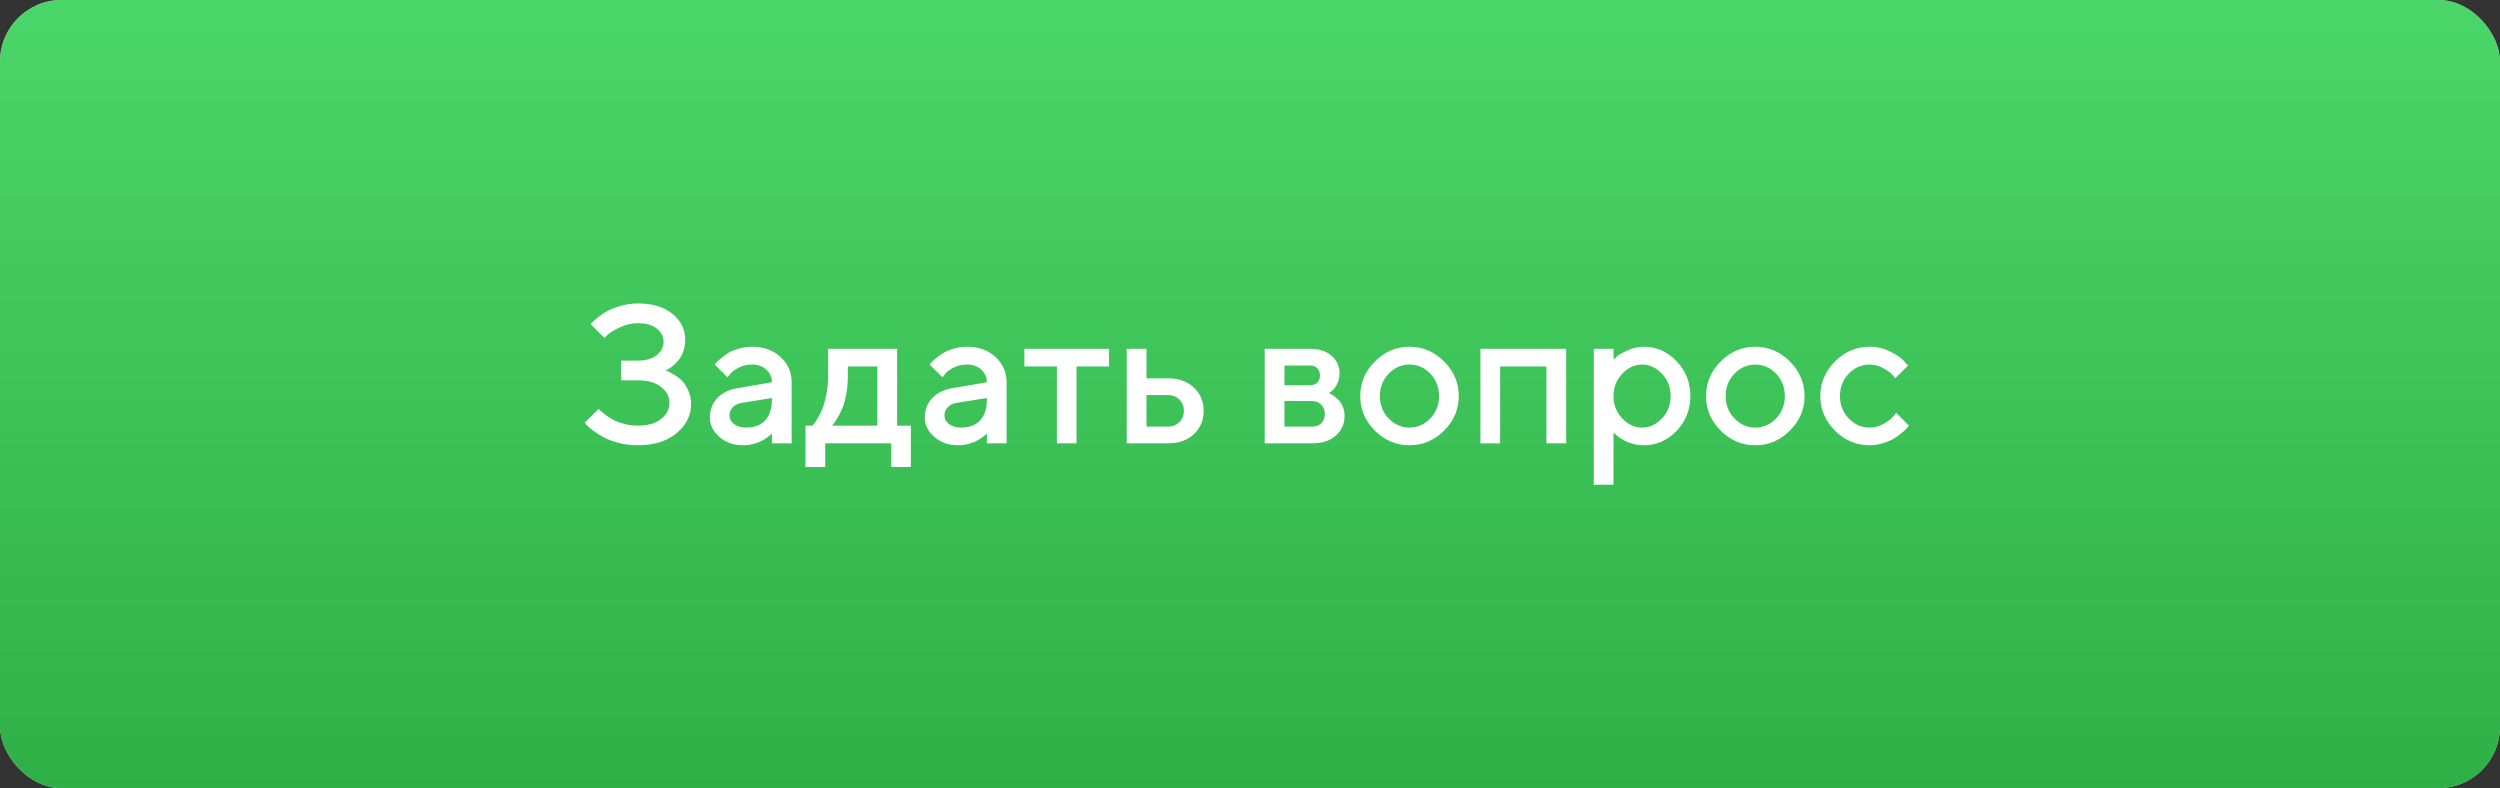 <?xml version="1.0" encoding="UTF-8"?> <svg xmlns="http://www.w3.org/2000/svg" width="203" height="64" viewBox="0 0 203 64" fill="none"><rect x="0" y="0" width="203" height="64" fill="#333333" stroke="none"/><rect y="5" width="180" height="54" rx="27" fill="#C4C4C4"></rect><rect y="5" width="180" height="54" rx="27" fill="url(#paint0_linear_2142_2)"></rect><rect width="203" height="64" rx="5" fill="#C4C4C4"></rect><rect width="203" height="64" rx="5" fill="url(#paint1_linear_2142_2)"></rect><path d="M54.039 30.078C54.096 30.099 54.172 30.128 54.266 30.164C54.359 30.206 54.526 30.299 54.766 30.445C55.005 30.586 55.216 30.75 55.398 30.938C55.581 31.125 55.745 31.388 55.891 31.727C56.042 32.06 56.117 32.417 56.117 32.797C56.117 33.724 55.724 34.516 54.938 35.172C54.156 35.828 53.109 36.156 51.797 36.156C51.266 36.156 50.753 36.094 50.258 35.969C49.763 35.839 49.354 35.688 49.031 35.516C48.714 35.339 48.43 35.159 48.18 34.977C47.935 34.794 47.755 34.641 47.641 34.516L47.477 34.32L48.602 33.203C48.633 33.234 48.68 33.281 48.742 33.344C48.81 33.406 48.945 33.516 49.148 33.672C49.357 33.828 49.575 33.969 49.805 34.094C50.034 34.214 50.331 34.323 50.695 34.422C51.06 34.516 51.427 34.562 51.797 34.562C52.599 34.562 53.227 34.383 53.68 34.023C54.133 33.664 54.359 33.229 54.359 32.719C54.359 32.208 54.133 31.776 53.68 31.422C53.227 31.062 52.599 30.883 51.797 30.883H50.438V29.281H51.797C52.448 29.281 52.958 29.133 53.328 28.836C53.698 28.534 53.883 28.169 53.883 27.742C53.883 27.326 53.698 26.971 53.328 26.68C52.958 26.388 52.448 26.242 51.797 26.242C51.328 26.242 50.867 26.344 50.414 26.547C49.961 26.75 49.622 26.945 49.398 27.133L49.078 27.438L47.961 26.32C47.992 26.279 48.044 26.221 48.117 26.148C48.195 26.07 48.357 25.932 48.602 25.734C48.846 25.537 49.104 25.367 49.375 25.227C49.646 25.081 50.003 24.948 50.445 24.828C50.888 24.703 51.339 24.641 51.797 24.641C52.99 24.641 53.927 24.924 54.609 25.492C55.297 26.055 55.641 26.758 55.641 27.602C55.641 27.945 55.583 28.266 55.469 28.562C55.359 28.859 55.227 29.096 55.07 29.273C54.919 29.451 54.766 29.604 54.609 29.734C54.453 29.859 54.318 29.948 54.203 30L54.039 30.078ZM64.281 36H62.68V35.203C62.659 35.224 62.622 35.258 62.57 35.305C62.523 35.352 62.425 35.43 62.273 35.539C62.128 35.643 61.969 35.74 61.797 35.828C61.625 35.911 61.409 35.987 61.148 36.055C60.888 36.122 60.625 36.156 60.359 36.156C59.578 36.156 58.93 35.93 58.414 35.477C57.898 35.023 57.641 34.505 57.641 33.922C57.641 33.292 57.839 32.763 58.234 32.336C58.635 31.909 59.182 31.638 59.875 31.523L62.68 31.039C62.68 30.633 62.529 30.292 62.227 30.016C61.93 29.74 61.547 29.602 61.078 29.602C60.672 29.602 60.302 29.688 59.969 29.859C59.641 30.026 59.414 30.195 59.289 30.367L59.078 30.641L58.039 29.602C58.07 29.56 58.112 29.508 58.164 29.445C58.221 29.378 58.344 29.263 58.531 29.102C58.724 28.935 58.927 28.787 59.141 28.656C59.354 28.526 59.635 28.412 59.984 28.312C60.339 28.208 60.703 28.156 61.078 28.156C62.016 28.156 62.784 28.435 63.383 28.992C63.982 29.544 64.281 30.227 64.281 31.039V36ZM60.602 34.719C61.253 34.719 61.76 34.526 62.125 34.141C62.495 33.75 62.68 33.195 62.68 32.477V32.32L60.195 32.719C59.909 32.771 59.677 32.888 59.5 33.07C59.323 33.253 59.234 33.482 59.234 33.758C59.234 34.013 59.357 34.237 59.602 34.43C59.852 34.622 60.185 34.719 60.602 34.719ZM65.406 34.562H65.961C65.992 34.531 66.037 34.482 66.094 34.414C66.156 34.341 66.26 34.182 66.406 33.938C66.557 33.693 66.688 33.43 66.797 33.148C66.912 32.862 67.013 32.487 67.102 32.023C67.195 31.56 67.242 31.073 67.242 30.562V28.32H72.844V34.562H73.961V37.922H72.367V36H67.008V37.922H65.406V34.562ZM68.844 29.758V30.562C68.844 31.073 68.799 31.557 68.711 32.016C68.628 32.474 68.521 32.854 68.391 33.156C68.266 33.453 68.138 33.711 68.008 33.93C67.883 34.148 67.779 34.305 67.695 34.398L67.562 34.562H71.242V29.758H68.844ZM81.734 36H80.133V35.203C80.112 35.224 80.076 35.258 80.023 35.305C79.977 35.352 79.878 35.43 79.727 35.539C79.581 35.643 79.422 35.74 79.25 35.828C79.078 35.911 78.862 35.987 78.602 36.055C78.341 36.122 78.078 36.156 77.812 36.156C77.031 36.156 76.383 35.93 75.867 35.477C75.352 35.023 75.094 34.505 75.094 33.922C75.094 33.292 75.292 32.763 75.688 32.336C76.088 31.909 76.635 31.638 77.328 31.523L80.133 31.039C80.133 30.633 79.982 30.292 79.68 30.016C79.383 29.74 79 29.602 78.531 29.602C78.125 29.602 77.755 29.688 77.422 29.859C77.094 30.026 76.867 30.195 76.742 30.367L76.531 30.641L75.492 29.602C75.523 29.56 75.565 29.508 75.617 29.445C75.674 29.378 75.797 29.263 75.984 29.102C76.177 28.935 76.38 28.787 76.594 28.656C76.807 28.526 77.088 28.412 77.438 28.312C77.792 28.208 78.156 28.156 78.531 28.156C79.469 28.156 80.237 28.435 80.836 28.992C81.435 29.544 81.734 30.227 81.734 31.039V36ZM78.055 34.719C78.706 34.719 79.213 34.526 79.578 34.141C79.948 33.75 80.133 33.195 80.133 32.477V32.32L77.648 32.719C77.362 32.771 77.13 32.888 76.953 33.07C76.776 33.253 76.688 33.482 76.688 33.758C76.688 34.013 76.81 34.237 77.055 34.43C77.305 34.622 77.638 34.719 78.055 34.719ZM83.18 29.758V28.32H90.055V29.758H87.414V36H85.82V29.758H83.18ZM93.094 34.641H94.852C95.216 34.641 95.521 34.518 95.766 34.273C96.01 34.029 96.133 33.724 96.133 33.359C96.133 32.995 96.01 32.69 95.766 32.445C95.521 32.2 95.216 32.078 94.852 32.078H93.094V34.641ZM96.938 31.469C97.469 31.963 97.734 32.596 97.734 33.367C97.734 34.133 97.469 34.763 96.938 35.258C96.412 35.753 95.716 36 94.852 36H91.492V28.32H93.094V30.719H94.852C95.716 30.719 96.412 30.969 96.938 31.469ZM102.695 28.32H106.375C107.109 28.32 107.693 28.51 108.125 28.891C108.557 29.266 108.773 29.742 108.773 30.32C108.773 30.648 108.701 30.948 108.555 31.219C108.414 31.484 108.268 31.669 108.117 31.773L107.898 31.922C107.93 31.932 107.974 31.951 108.031 31.977C108.089 32.003 108.193 32.07 108.344 32.18C108.495 32.284 108.625 32.401 108.734 32.531C108.849 32.656 108.951 32.828 109.039 33.047C109.133 33.266 109.18 33.503 109.18 33.758C109.18 34.419 108.943 34.958 108.469 35.375C108 35.792 107.357 36 106.539 36H102.695V28.32ZM106.539 32.562H104.297V34.641H106.539C106.857 34.641 107.109 34.547 107.297 34.359C107.484 34.172 107.578 33.919 107.578 33.602C107.578 33.315 107.482 33.07 107.289 32.867C107.096 32.664 106.846 32.562 106.539 32.562ZM106.961 31.07C107.107 30.924 107.18 30.729 107.18 30.484C107.18 30.234 107.107 30.039 106.961 29.898C106.815 29.753 106.62 29.68 106.375 29.68H104.297V31.281H106.375C106.62 31.281 106.815 31.211 106.961 31.07ZM116.141 33.977C116.615 33.482 116.852 32.878 116.852 32.164C116.852 31.445 116.615 30.838 116.141 30.344C115.667 29.849 115.104 29.602 114.453 29.602C113.802 29.602 113.237 29.849 112.758 30.344C112.284 30.838 112.047 31.445 112.047 32.164C112.047 32.878 112.284 33.482 112.758 33.977C113.237 34.471 113.802 34.719 114.453 34.719C115.104 34.719 115.667 34.471 116.141 33.977ZM111.641 34.969C110.849 34.172 110.453 33.237 110.453 32.164C110.453 31.086 110.849 30.148 111.641 29.352C112.438 28.555 113.375 28.156 114.453 28.156C115.531 28.156 116.466 28.555 117.258 29.352C118.055 30.148 118.453 31.086 118.453 32.164C118.453 33.237 118.055 34.172 117.258 34.969C116.466 35.76 115.531 36.156 114.453 36.156C113.375 36.156 112.438 35.76 111.641 34.969ZM121.812 29.758V36H120.211V28.32H127.172V36H125.57V29.758H121.812ZM133.492 36.156C133.206 36.156 132.927 36.122 132.656 36.055C132.385 35.987 132.154 35.904 131.961 35.805C131.768 35.7 131.596 35.596 131.445 35.492C131.299 35.383 131.193 35.297 131.125 35.234L131.016 35.117V39.359H129.414V28.32H131.016V29.203C131.089 29.13 131.19 29.034 131.32 28.914C131.456 28.794 131.74 28.638 132.172 28.445C132.604 28.253 133.044 28.156 133.492 28.156C134.508 28.156 135.388 28.547 136.133 29.328C136.883 30.104 137.258 31.047 137.258 32.156C137.258 33.266 136.883 34.211 136.133 34.992C135.388 35.768 134.508 36.156 133.492 36.156ZM134.953 30.352C134.484 29.852 133.945 29.602 133.336 29.602C132.727 29.602 132.188 29.852 131.719 30.352C131.25 30.852 131.016 31.456 131.016 32.164C131.016 32.867 131.25 33.469 131.719 33.969C132.188 34.469 132.727 34.719 133.336 34.719C133.945 34.719 134.484 34.469 134.953 33.969C135.422 33.469 135.656 32.867 135.656 32.164C135.656 31.456 135.422 30.852 134.953 30.352ZM144.219 33.977C144.693 33.482 144.93 32.878 144.93 32.164C144.93 31.445 144.693 30.838 144.219 30.344C143.745 29.849 143.182 29.602 142.531 29.602C141.88 29.602 141.315 29.849 140.836 30.344C140.362 30.838 140.125 31.445 140.125 32.164C140.125 32.878 140.362 33.482 140.836 33.977C141.315 34.471 141.88 34.719 142.531 34.719C143.182 34.719 143.745 34.471 144.219 33.977ZM139.719 34.969C138.927 34.172 138.531 33.237 138.531 32.164C138.531 31.086 138.927 30.148 139.719 29.352C140.516 28.555 141.453 28.156 142.531 28.156C143.609 28.156 144.544 28.555 145.336 29.352C146.133 30.148 146.531 31.086 146.531 32.164C146.531 33.237 146.133 34.172 145.336 34.969C144.544 35.76 143.609 36.156 142.531 36.156C141.453 36.156 140.516 35.76 139.719 34.969ZM149 34.969C148.208 34.172 147.812 33.237 147.812 32.164C147.812 31.086 148.208 30.148 149 29.352C149.797 28.555 150.734 28.156 151.812 28.156C152.411 28.156 152.969 28.287 153.484 28.547C154 28.802 154.37 29.057 154.594 29.312L154.93 29.68L153.891 30.719C153.839 30.635 153.758 30.534 153.648 30.414C153.544 30.289 153.312 30.122 152.953 29.914C152.599 29.706 152.219 29.602 151.812 29.602C151.161 29.602 150.596 29.849 150.117 30.344C149.643 30.838 149.406 31.445 149.406 32.164C149.406 32.878 149.643 33.482 150.117 33.977C150.596 34.471 151.161 34.719 151.812 34.719C152.219 34.719 152.599 34.617 152.953 34.414C153.312 34.211 153.57 34.013 153.727 33.82L153.969 33.523L155.008 34.562C154.977 34.604 154.93 34.664 154.867 34.742C154.805 34.815 154.669 34.943 154.461 35.125C154.253 35.302 154.034 35.461 153.805 35.602C153.576 35.737 153.279 35.865 152.914 35.984C152.549 36.099 152.182 36.156 151.812 36.156C150.734 36.156 149.797 35.76 149 34.969Z" fill="white"></path><defs><linearGradient id="paint0_linear_2142_2" x1="90" y1="5" x2="90" y2="59" gradientUnits="userSpaceOnUse"><stop stop-color="#2095D9"></stop><stop offset="1" stop-color="#1E7AAF"></stop></linearGradient><linearGradient id="paint1_linear_2142_2" x1="101.5" y1="0" x2="101.5" y2="64" gradientUnits="userSpaceOnUse"><stop stop-color="#4BD669"></stop><stop offset="1" stop-color="#2FB046"></stop></linearGradient></defs></svg> 